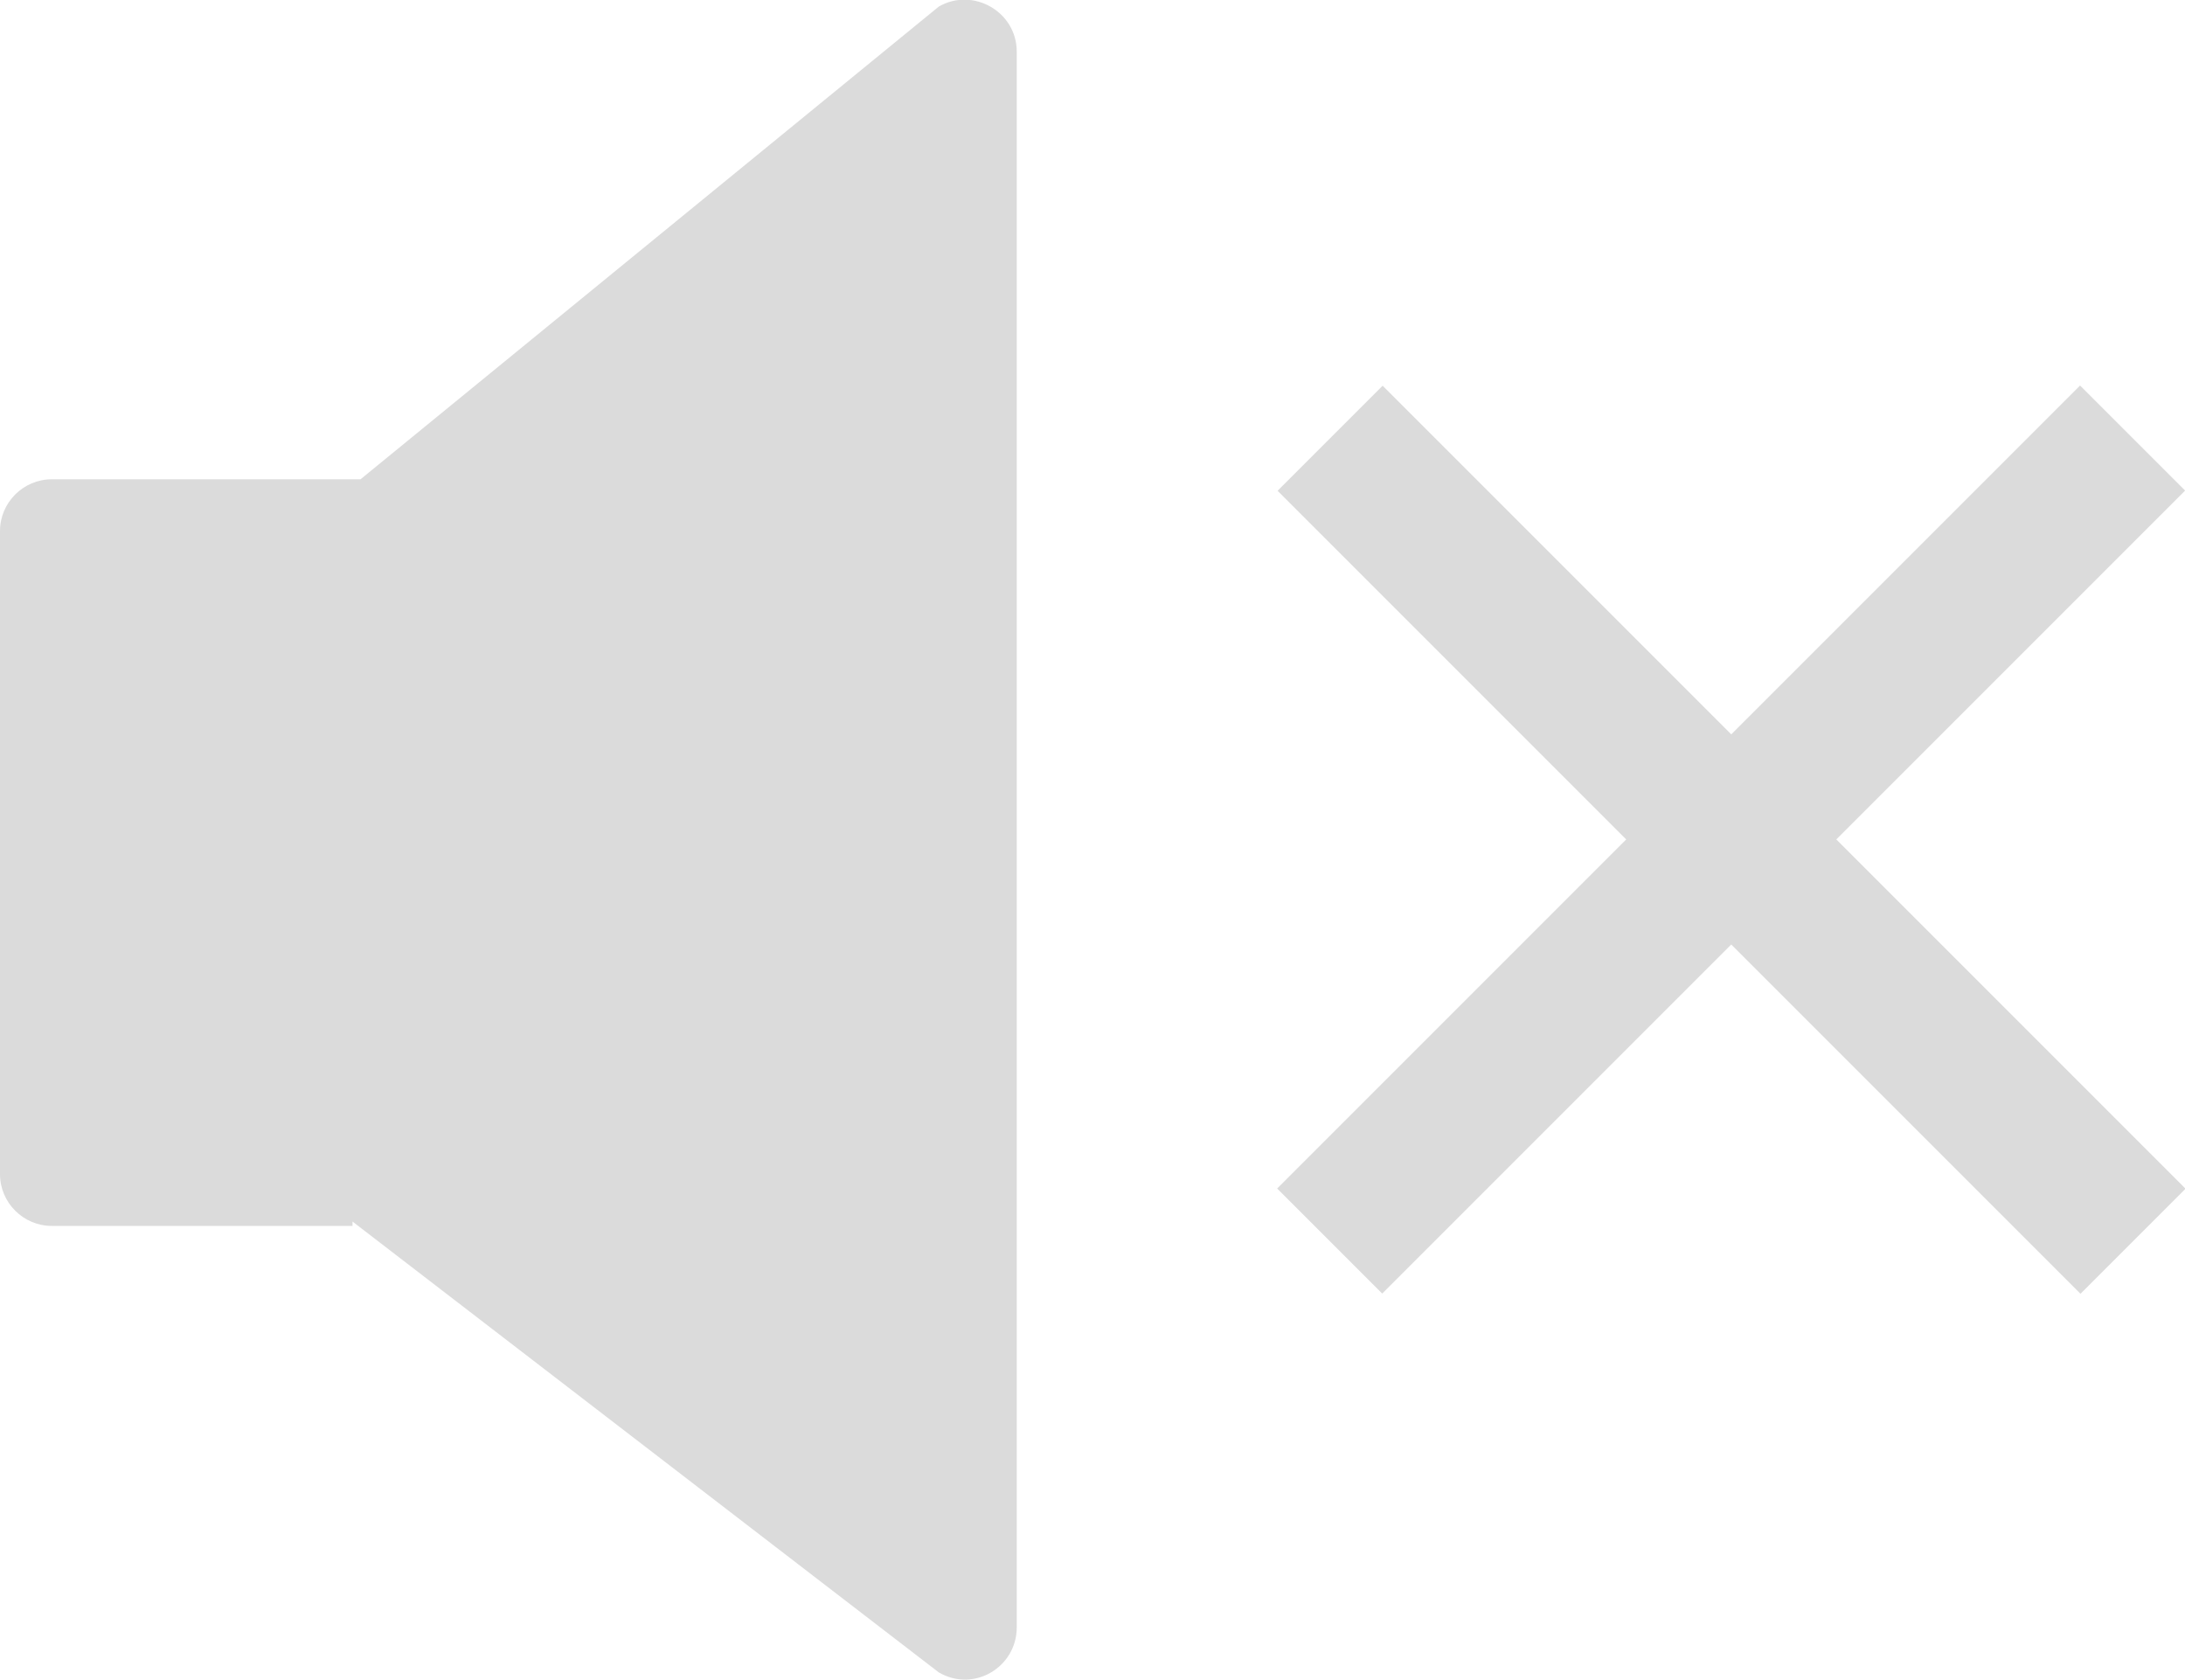 <?xml version="1.0" encoding="UTF-8"?>
<svg xmlns="http://www.w3.org/2000/svg" viewBox="0 0 30 23.06">
  <defs>
    <style>
      .cls-1 {
        fill: #dbdbdb;
      }
    </style>
  </defs>
  <g>
    <g>
      <path class="cls-1" d="M4.95,6.58H.71c-.39,0-.71.32-.71.71v8.83c0,.39.32.71.71.71h4.13v-.06l8.05,6.19c.48.28,1.07-.07,1.07-.62V.71c0-.55-.6-.89-1.07-.62l-7.94,6.49Z"/>
      <g>
        <rect class="cls-1" x="22.75" y="3.74" width="2.04" height="15.59" transform="translate(-1.19 20.18) rotate(-45)"/>
        <rect class="cls-1" x="22.75" y="3.74" width="2.04" height="15.59" transform="translate(32.42 36.49) rotate(-135)"/>
      </g>
    </g>
  </g>
</svg>
